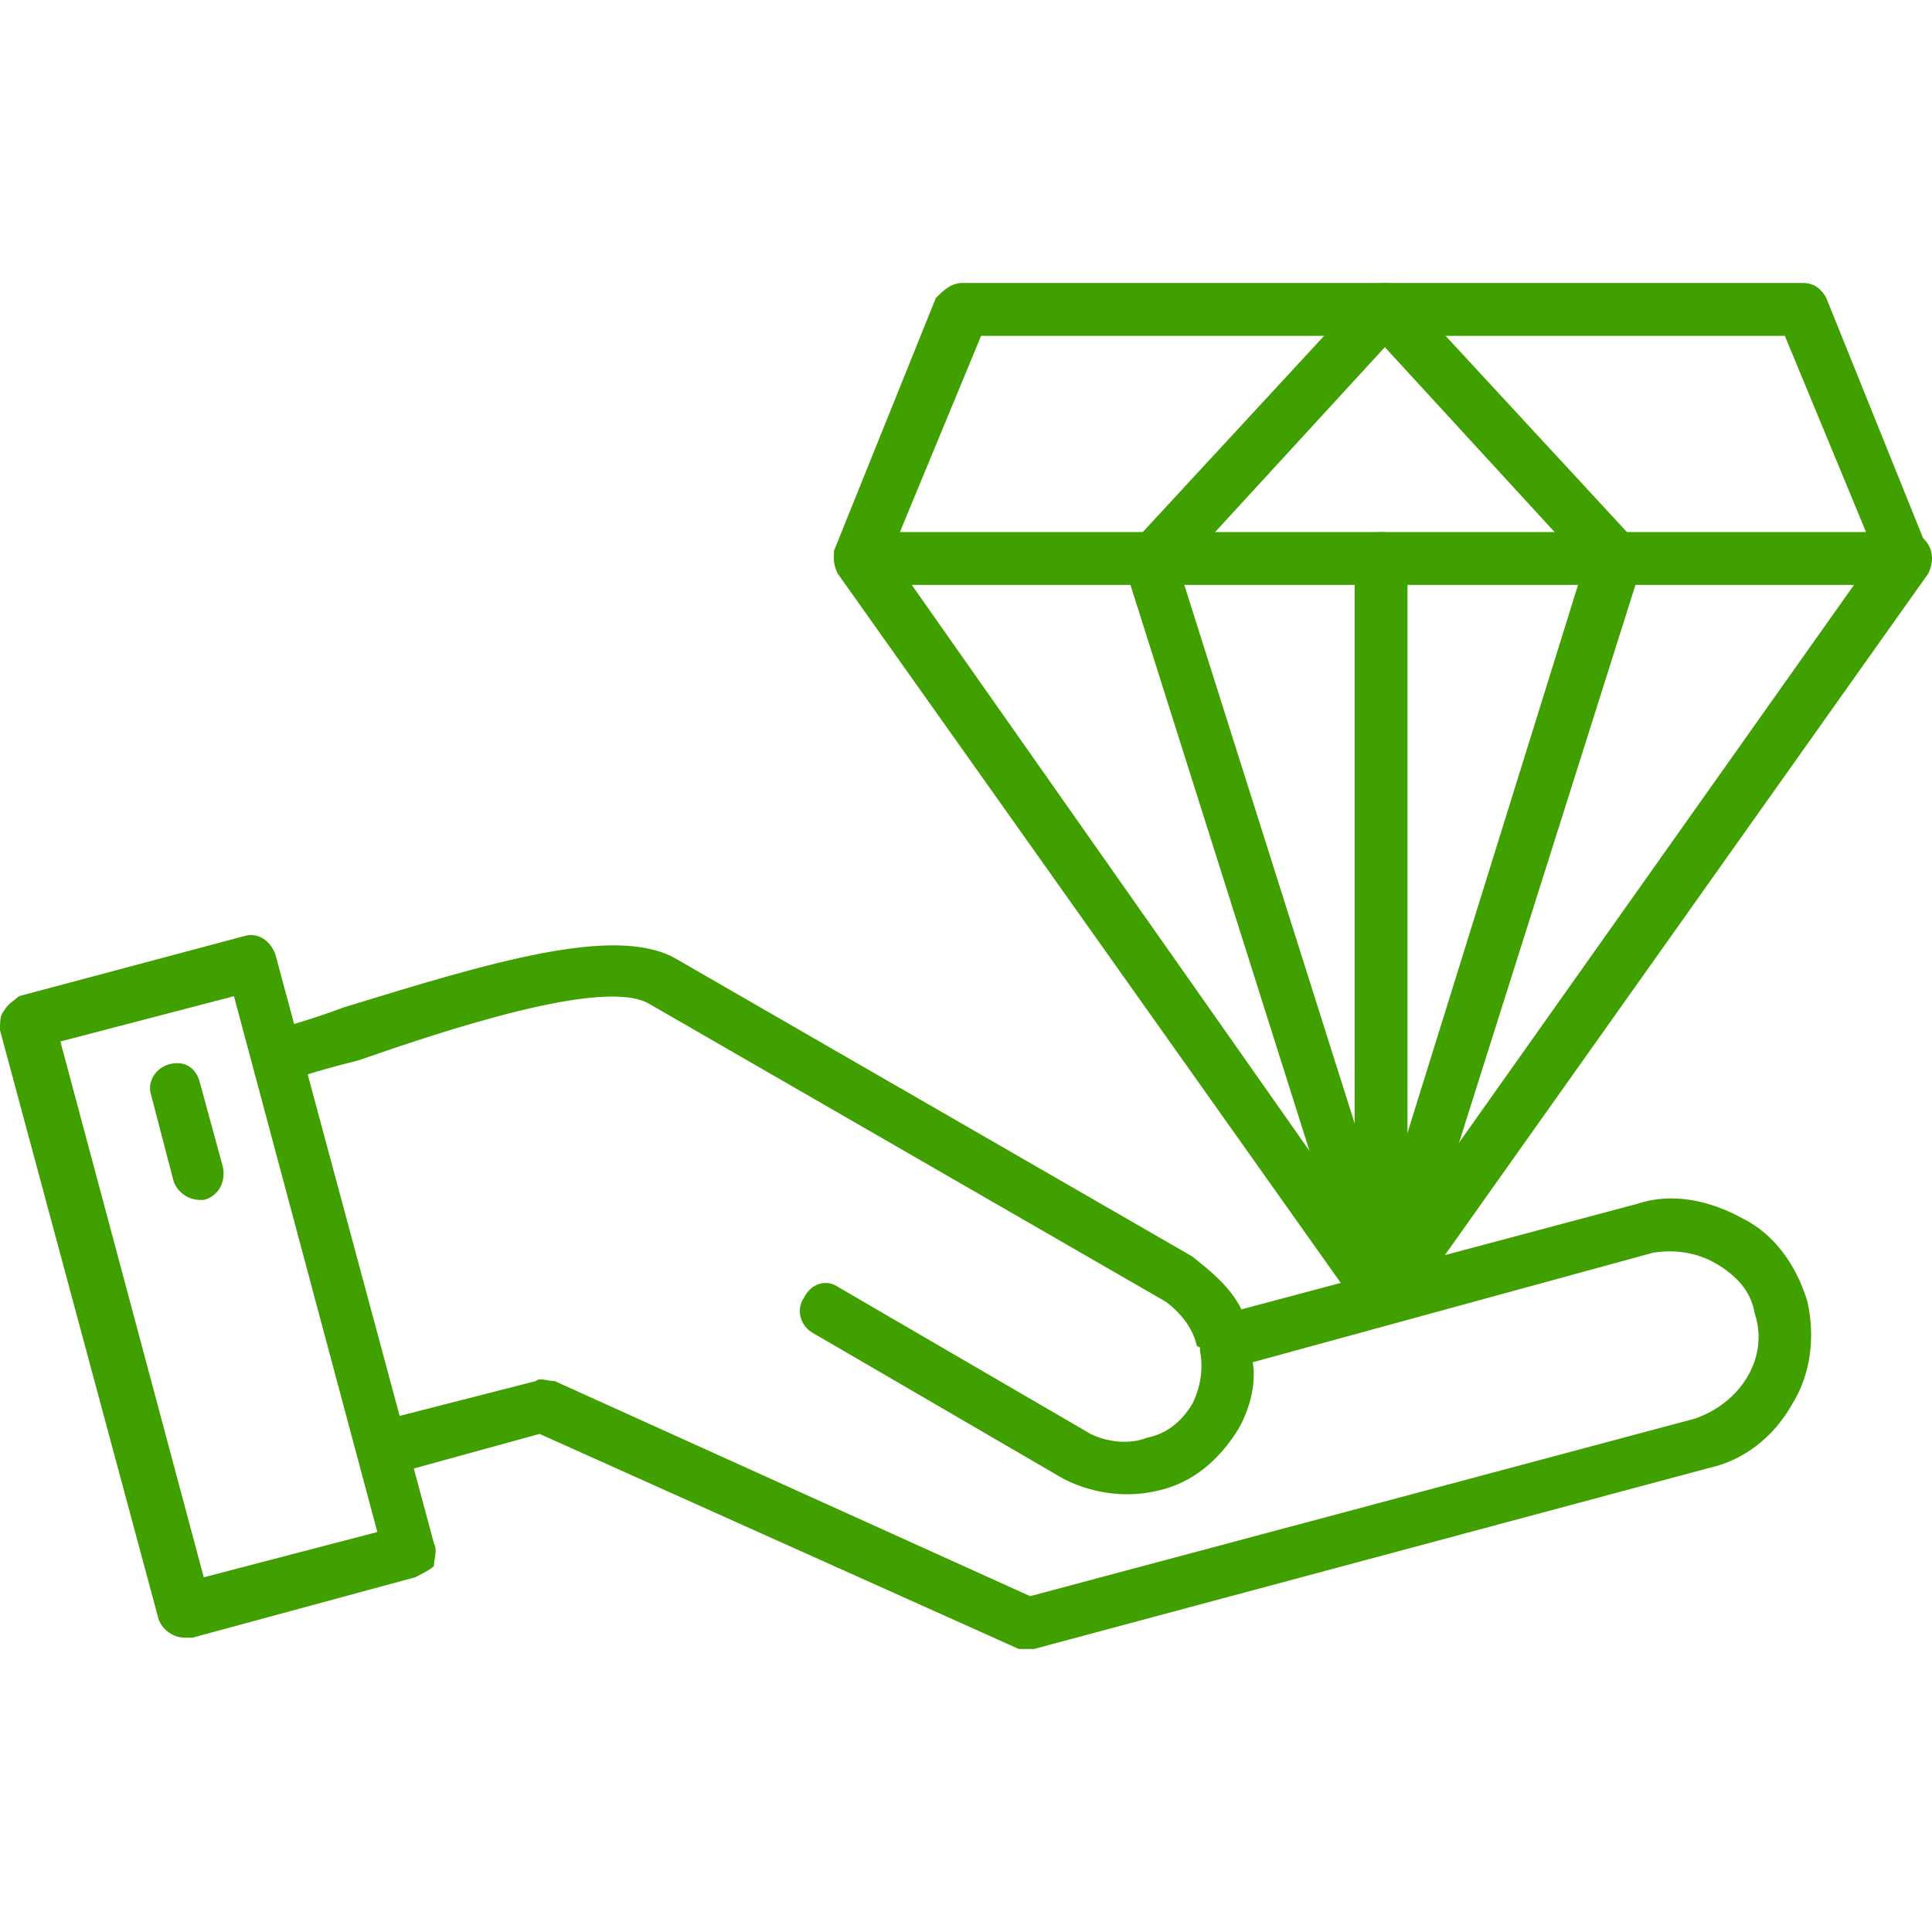 <?xml version="1.0" encoding="UTF-8"?> <svg xmlns="http://www.w3.org/2000/svg" xmlns:xlink="http://www.w3.org/1999/xlink" xmlns:svgjs="http://svgjs.com/svgjs" version="1.1" width="512" height="512" x="0" y="0" viewBox="0 0 512 512" style="enable-background:new 0 0 512 512" xml:space="preserve" class=""><g><g id="Layer_x0020_1"><g id="_359540456"><g><g><g id="_359538488"><path d="m273 437c-1 0-2 0-3 0l-127-57-40 11c-4 1-7-1-8-5s1-8 4-9l43-11c1-1 3 0 5 0l126 57 176-47c6-2 11-6 14-11s4-11 2-17c-1-6-5-10-10-13s-11-4-17-3l-106 29c1 6-1 13-4 18-5 8-12 14-21 16-8 2-17 1-25-3l-67-39c-3-2-4-6-2-9 2-4 6-5 9-3l67 39c4 2 10 3 15 1 5-1 9-4 12-9 2-4 3-9 2-14 0 0 0 0 0-1 0 0-1 0-1-1-1-4-4-8-8-11l-137-79c-12-7-54 7-77 15-8 2-15 4-20 6-4 1-7-1-8-5s1-8 5-9 11-3 19-6c39-12 72-22 88-13l137 79c5 4 10 8 13 14l105-28c9-3 19-1 28 4 8 4 14 12 17 22 2 9 1 19-4 27-5 9-13 15-22 17l-179 48z" fill="#40A000" data-original="#000000" class=""></path></g><g id="_359538920"><path d="m49 434c-3 0-6-2-7-5l-42-156c0-2 0-4 1-5 1-2 3-3 4-4l60-16c4-1 7 2 8 5l42 156c1 2 0 4 0 6-1 1-3 2-5 3l-59 16c-1 0-1 0-2 0zm-33-158 38 142 46-12-38-142z" fill="#40A000" data-original="#000000" class=""></path></g><g id="_359540504"><path d="m53 318c-3 0-6-2-7-5l-6-23c-1-3 1-7 5-8s7 1 8 5l6 22c1 4-1 8-5 9z" fill="#40A000" data-original="#000000" class=""></path></g></g><g><g id="_359539928"><path d="m366 351c-2 0-4-1-5-3l-139-196c-1-2-1-4-1-6l27-67c2-2 4-4 7-4h223c3 0 5 2 6 4l27 67c1 2 1 4 0 6l-139 196c-1 2-3 3-6 3zm-130-204 130 185 131-185-24-58h-213z" fill="#40A000" data-original="#000000" class=""></path></g><g id="_359540216"><path d="m505 155h-277c-4 0-7-3-7-7s3-7 7-7h277c4 0 7 3 7 7s-3 7-7 7z" fill="#40A000" data-original="#000000" class=""></path></g><g id="_359540240"><path d="m366 351c-3 0-5-2-6-5l-62-196c-1-3 1-7 4-8 4-2 8 0 9 4l62 196c1 4-1 8-5 9 0 0-1 0-2 0z" fill="#40A000" data-original="#000000" class=""></path></g><g id="_359540288"><path d="m366 351s-1 0-2 0c-3-1-5-5-4-9l61-196c2-4 6-6 9-4 4 1 6 5 5 8l-62 196c-1 3-4 5-7 5z" fill="#40A000" data-original="#000000" class=""></path></g><g id="_359540144"><path d="m428 155c-2 0-4-1-5-2l-56-61-56 61c-2 3-7 3-10 0-2-2-3-7 0-10l61-66c1-1 3-2 5-2 2 0 4 1 5 2l61 66c3 3 3 8 0 10-1 2-3 2-5 2z" fill="#40A000" data-original="#000000" class=""></path></g><g id="_359540624"><path d="m366 351c-3 0-7-3-7-7v-196c0-4 4-7 7-7 4 0 7 3 7 7v196c0 4-3 7-7 7z" fill="#40A000" data-original="#000000" class=""></path></g></g></g></g></g></g></svg> 
